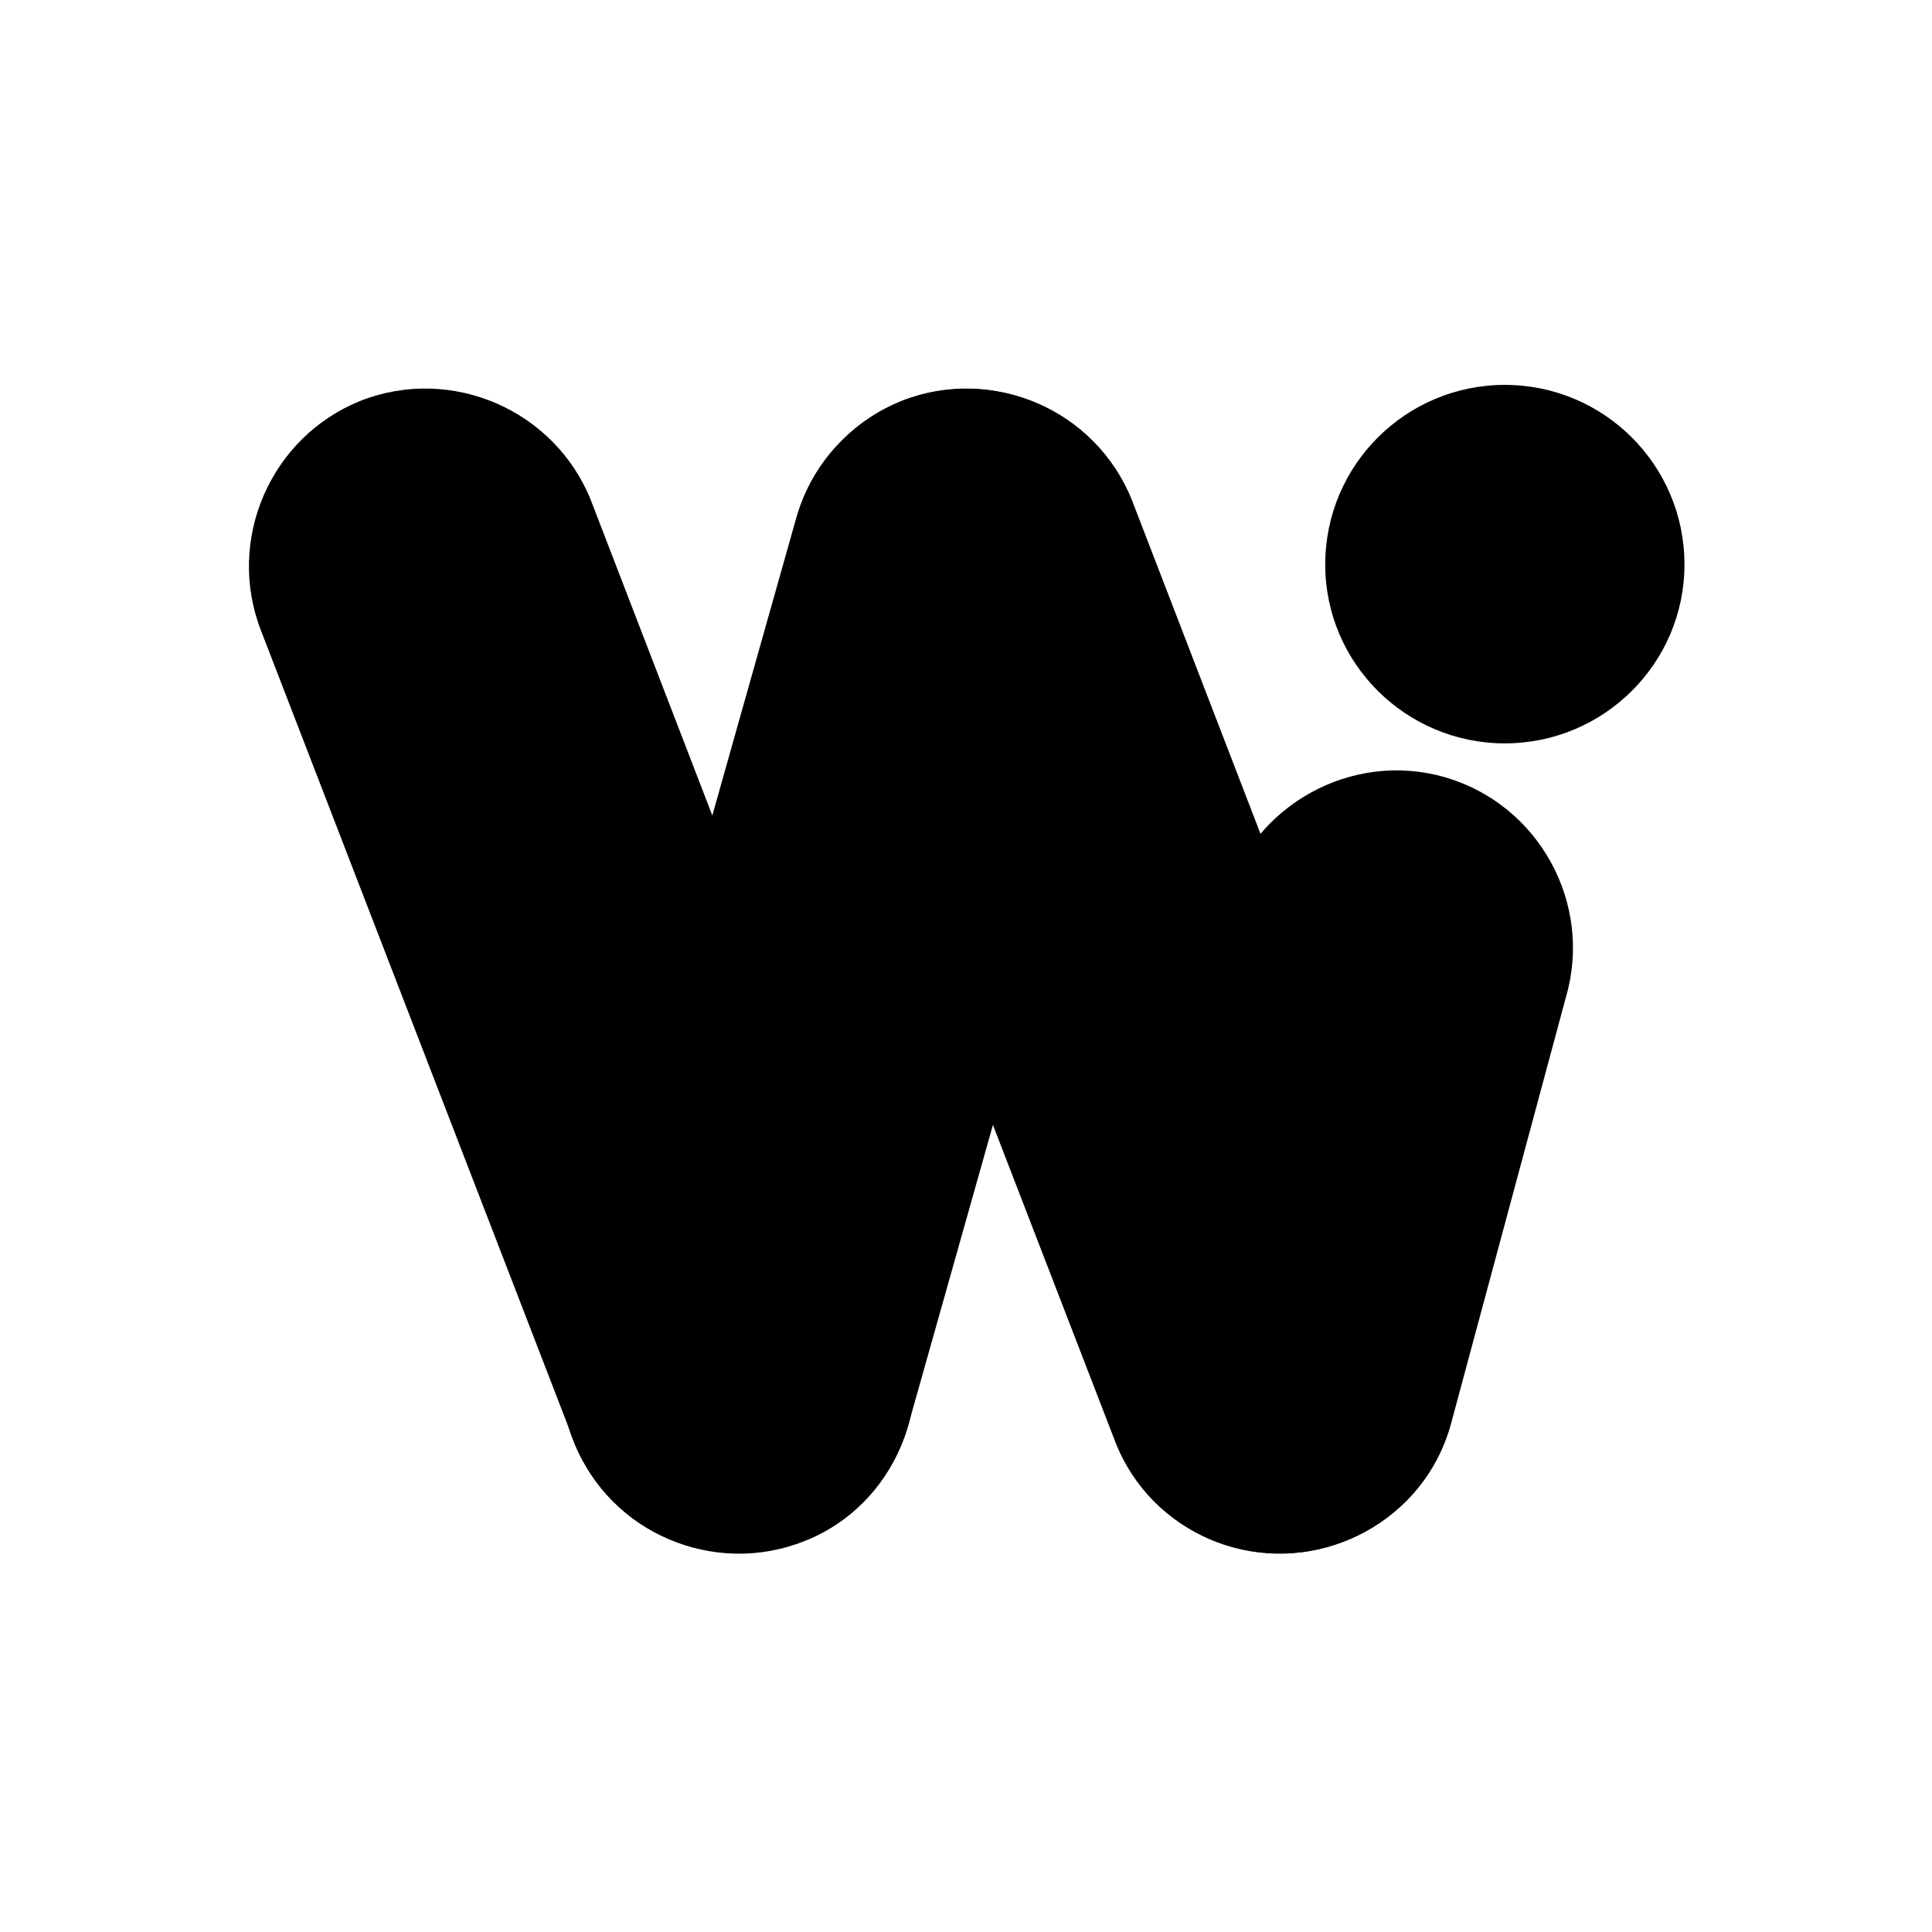 
<svg version="1.2" xmlns="http://www.w3.org/2000/svg" viewBox="0 0 256 256" width="256" height="256">
	<title>WiSHOP</title>
	<defs>
		<linearGradient id="g1" x2="1" gradientUnits="userSpaceOnUse" gradientTransform="matrix(-34.841,84.87,-43.809,-17.985,292.507,136.069)">
			<stop offset="0" stop-color="#ff6191"/>
			<stop offset=".801" stop-color="#ff055d"/>
		</linearGradient>
		<linearGradient id="g2" x2="1" gradientUnits="userSpaceOnUse" gradientTransform="matrix(-50.658,123.398,-46.634,-19.144,301.673,121.506)">
			<stop offset="0" stop-color="#ebd0d5"/>
			<stop offset=".284" stop-color="#ff6191"/>
			<stop offset=".801" stop-color="#ff055d"/>
		</linearGradient>
		<linearGradient id="g3" x2="1" gradientUnits="userSpaceOnUse" gradientTransform="matrix(-75.596,-179.952,55.909,-23.487,45.865,282.047)">
			<stop offset="0" stop-color="#ff6191"/>
			<stop offset=".801" stop-color="#ff055d"/>
		</linearGradient>
		<linearGradient id="g4" x2="1" gradientUnits="userSpaceOnUse" gradientTransform="matrix(-65.38,-155.633,48.354,-20.313,-29.965,272.143)">
			<stop offset="0" stop-color="#ff6191"/>
			<stop offset=".801" stop-color="#ff055d"/>
		</linearGradient>
		<linearGradient id="g5" x2="1" gradientUnits="userSpaceOnUse" gradientTransform="matrix(-18.317,53.247,-53.247,-18.317,237.831,55.848)">
			<stop offset="0" stop-color="#ff6191"/>
			<stop offset=".801" stop-color="#ff055d"/>
		</linearGradient>
	</defs>
	<g id="Layer 1">
		<g id="&lt;Group&gt;">
			<g id="&lt;Group&gt;">
				<g id="&lt;Group&gt;">
					<g id="&lt;Group&gt;">
						<g id="&lt;Group&gt;">
							<path id="&lt;Compound Path&gt;" fill-rule="evenodd" class="s0" d="m679.1 624.9c0-1.9 1.5-3.4 3.5-3.4h14.1c4.5 0 8 1.2 10.2 3.4 1.8 1.8 2.7 3.9 2.7 6.5v0.2c0 4.7-2.7 7.2-5.6 8.7 4.6 1.6 7.8 4.2 7.8 9.5v0.1c0 7-5.8 10.8-14.5 10.8h-14.7c-2 0-3.5-1.5-3.5-3.5zm16.2 13.1c4.4 0 7.4-1.8 7.4-5.3v-0.2c0-3-2.5-4.9-6.9-4.9h-9.9v10.4zm2 16.6c4.7 0 7.6-1.9 7.6-5.4v-0.1c0-3.3-2.7-5.3-8.1-5.3h-10.9v10.8z"/>
							<path id="&lt;Compound Path&gt;" class="s0" d="m719 669c-1-0.3-2.1-1.2-2.1-2.8 0-1.7 1.3-2.8 2.7-2.8 0.6 0 0.9 0.1 1.2 0.2 0.8 0.2 1.4 0.4 2.4 0.4 2 0 3.1-0.8 4.2-3.1l0.2-0.7-11-24.5c-0.2-0.5-0.4-1.2-0.4-1.6 0-1.9 1.5-3.3 3.4-3.3 1.7 0 2.7 1 3.3 2.5l8 19.7 7.4-19.7c0.5-1.4 1.5-2.5 3.2-2.5 1.8 0 3.3 1.4 3.3 3.2 0 0.5-0.2 1.3-0.3 1.6l-10.8 25.9c-2.5 6.1-5.2 8.3-10 8.3-1.9 0-3.3-0.3-4.7-0.8z"/>
							<path id="&lt;Compound Path&gt;" class="s0" d="m765.5 625.9c-0.2-0.4-0.3-0.9-0.3-1.4 0-1.9 1.6-3.3 3.6-3.3 1.6 0 2.9 1.1 3.4 2.5l9 27 8.8-26.9c0.6-1.6 1.8-2.7 3.5-2.7h0.5c1.8 0 3 1.1 3.5 2.7l8.9 26.9 9-27c0.5-1.4 1.7-2.5 3.3-2.5 1.9 0 3.5 1.4 3.5 3.3 0 0.4-0.2 1-0.4 1.4l-11.6 32.5c-0.6 1.7-1.9 2.9-3.6 2.9h-0.6c-1.7 0-3-1.1-3.6-2.9l-8.7-25.6-8.8 25.6c-0.6 1.8-1.9 2.9-3.5 2.9h-0.7c-1.7 0-2.9-1.1-3.6-2.9z"/>
							<path id="&lt;Compound Path&gt;" class="s0" d="m829.4 624.6c0-1.9 1.6-3.4 3.5-3.4 1.9 0 3.4 1.5 3.4 3.4v33c0 1.9-1.5 3.4-3.4 3.4-1.9 0-3.5-1.5-3.5-3.4z"/>
							<path id="&lt;Compound Path&gt;" class="s0" d="m857.4 645.5l-13.5-18.6c-0.5-0.7-0.8-1.5-0.8-2.4 0-1.9 1.5-3.3 3.5-3.3 1.5 0 2.5 0.8 3.3 2.1l11 15.7 11.1-15.8c0.8-1.2 1.8-2.1 3.3-2.1 2 0 3.3 1.5 3.3 3.4 0 0.9-0.4 1.8-0.9 2.5l-13.4 18.3v12.3c0 1.9-1.5 3.4-3.5 3.4-1.9 0-3.4-1.5-3.4-3.4z"/>
							<path id="&lt;Compound Path&gt;" fill-rule="evenodd" class="s0" d="m882.6 656.2l14.6-32.5c0.8-1.7 2.2-2.8 4.1-2.8h0.4c1.9 0 3.3 1.1 4.1 2.8l14.5 32.5c0.3 0.5 0.4 1 0.4 1.5 0 1.8-1.4 3.3-3.2 3.3-1.6 0-2.8-1-3.4-2.4l-3.2-7.4h-19l-3.3 7.6c-0.6 1.4-1.8 2.2-3.2 2.2-1.8 0-3.2-1.4-3.2-3.2 0-0.5 0.1-1 0.4-1.6zm25.7-11.1l-6.9-15.8-6.9 15.8z"/>
							<path id="&lt;Compound Path&gt;" class="s0" d="m927.7 624.6c0-1.9 1.5-3.4 3.5-3.4 1.9 0 3.4 1.5 3.4 3.4v16.6l18.6-18.7c0.8-0.9 1.7-1.3 2.9-1.3 1.9 0 3.2 1.5 3.2 3.2 0 1-0.5 1.8-1.3 2.6l-12.2 11.7 13.3 16.4c0.5 0.8 0.9 1.4 0.9 2.5 0 1.9-1.5 3.4-3.5 3.4-1.3 0-2.2-0.7-2.9-1.6l-12.6-16.1-6.4 6.1v8.2c0 1.9-1.5 3.4-3.4 3.4-2 0-3.5-1.5-3.5-3.4z"/>
						</g>
					</g>
					<g id="&lt;Group&gt;">
					</g>
				</g>
			</g>
			<path id="&lt;Path&gt;" class="s1" d="m163.2 204.9c-12.4-3.5-19.6-16.6-16.1-29l15.3-56.8c3.6-12.4 16.7-19.7 29.1-16.1 12.4 3.6 19.6 16.7 16 29.1l-15.3 56.8c-3.5 12.4-16.6 19.6-29 16z"/>
			<path id="&lt;Path&gt;" class="s2" d="m91.1 204.8c-12.3-3.6-19.5-16.7-15.8-29.1l30.3-107.4c3.7-12.4 16.8-19.5 29.2-15.8 12.4 3.6 19.5 16.7 15.8 29.1l-30.3 107.4c-3.7 12.4-16.8 19.5-29.2 15.8z"/>
			<path id="&lt;Path&gt;" class="s3" d="m119.5 53.1c-12 4.8-17.9 18.5-13.2 30.5l41.5 107.5c4.7 12 18.4 17.9 30.4 13.1 12-4.7 17.9-18.7 13.1-30.7l-41.3-107.2c-4.8-12-18.5-17.9-30.5-13.2z"/>
			<path id="&lt;Path&gt;" class="s4" d="m47.8 53.1c-12 4.8-17.9 18.5-13.2 30.5l41.5 107.5c4.7 12 18.5 17.9 30.5 13.1 12-4.7 17.8-18.7 13-30.7l-41.3-107.2c-4.8-12-18.5-17.9-30.5-13.2z"/>
			<path id="&lt;Path&gt;" class="s5" d="m199.4 98.5c-13.1 0-23.8-10.6-23.8-23.7 0-13.2 10.7-23.8 23.8-23.8 13.1 0 23.8 10.6 23.8 23.8 0 13.1-10.7 23.7-23.8 23.7z"/>
		</g>
	</g>
</svg>
